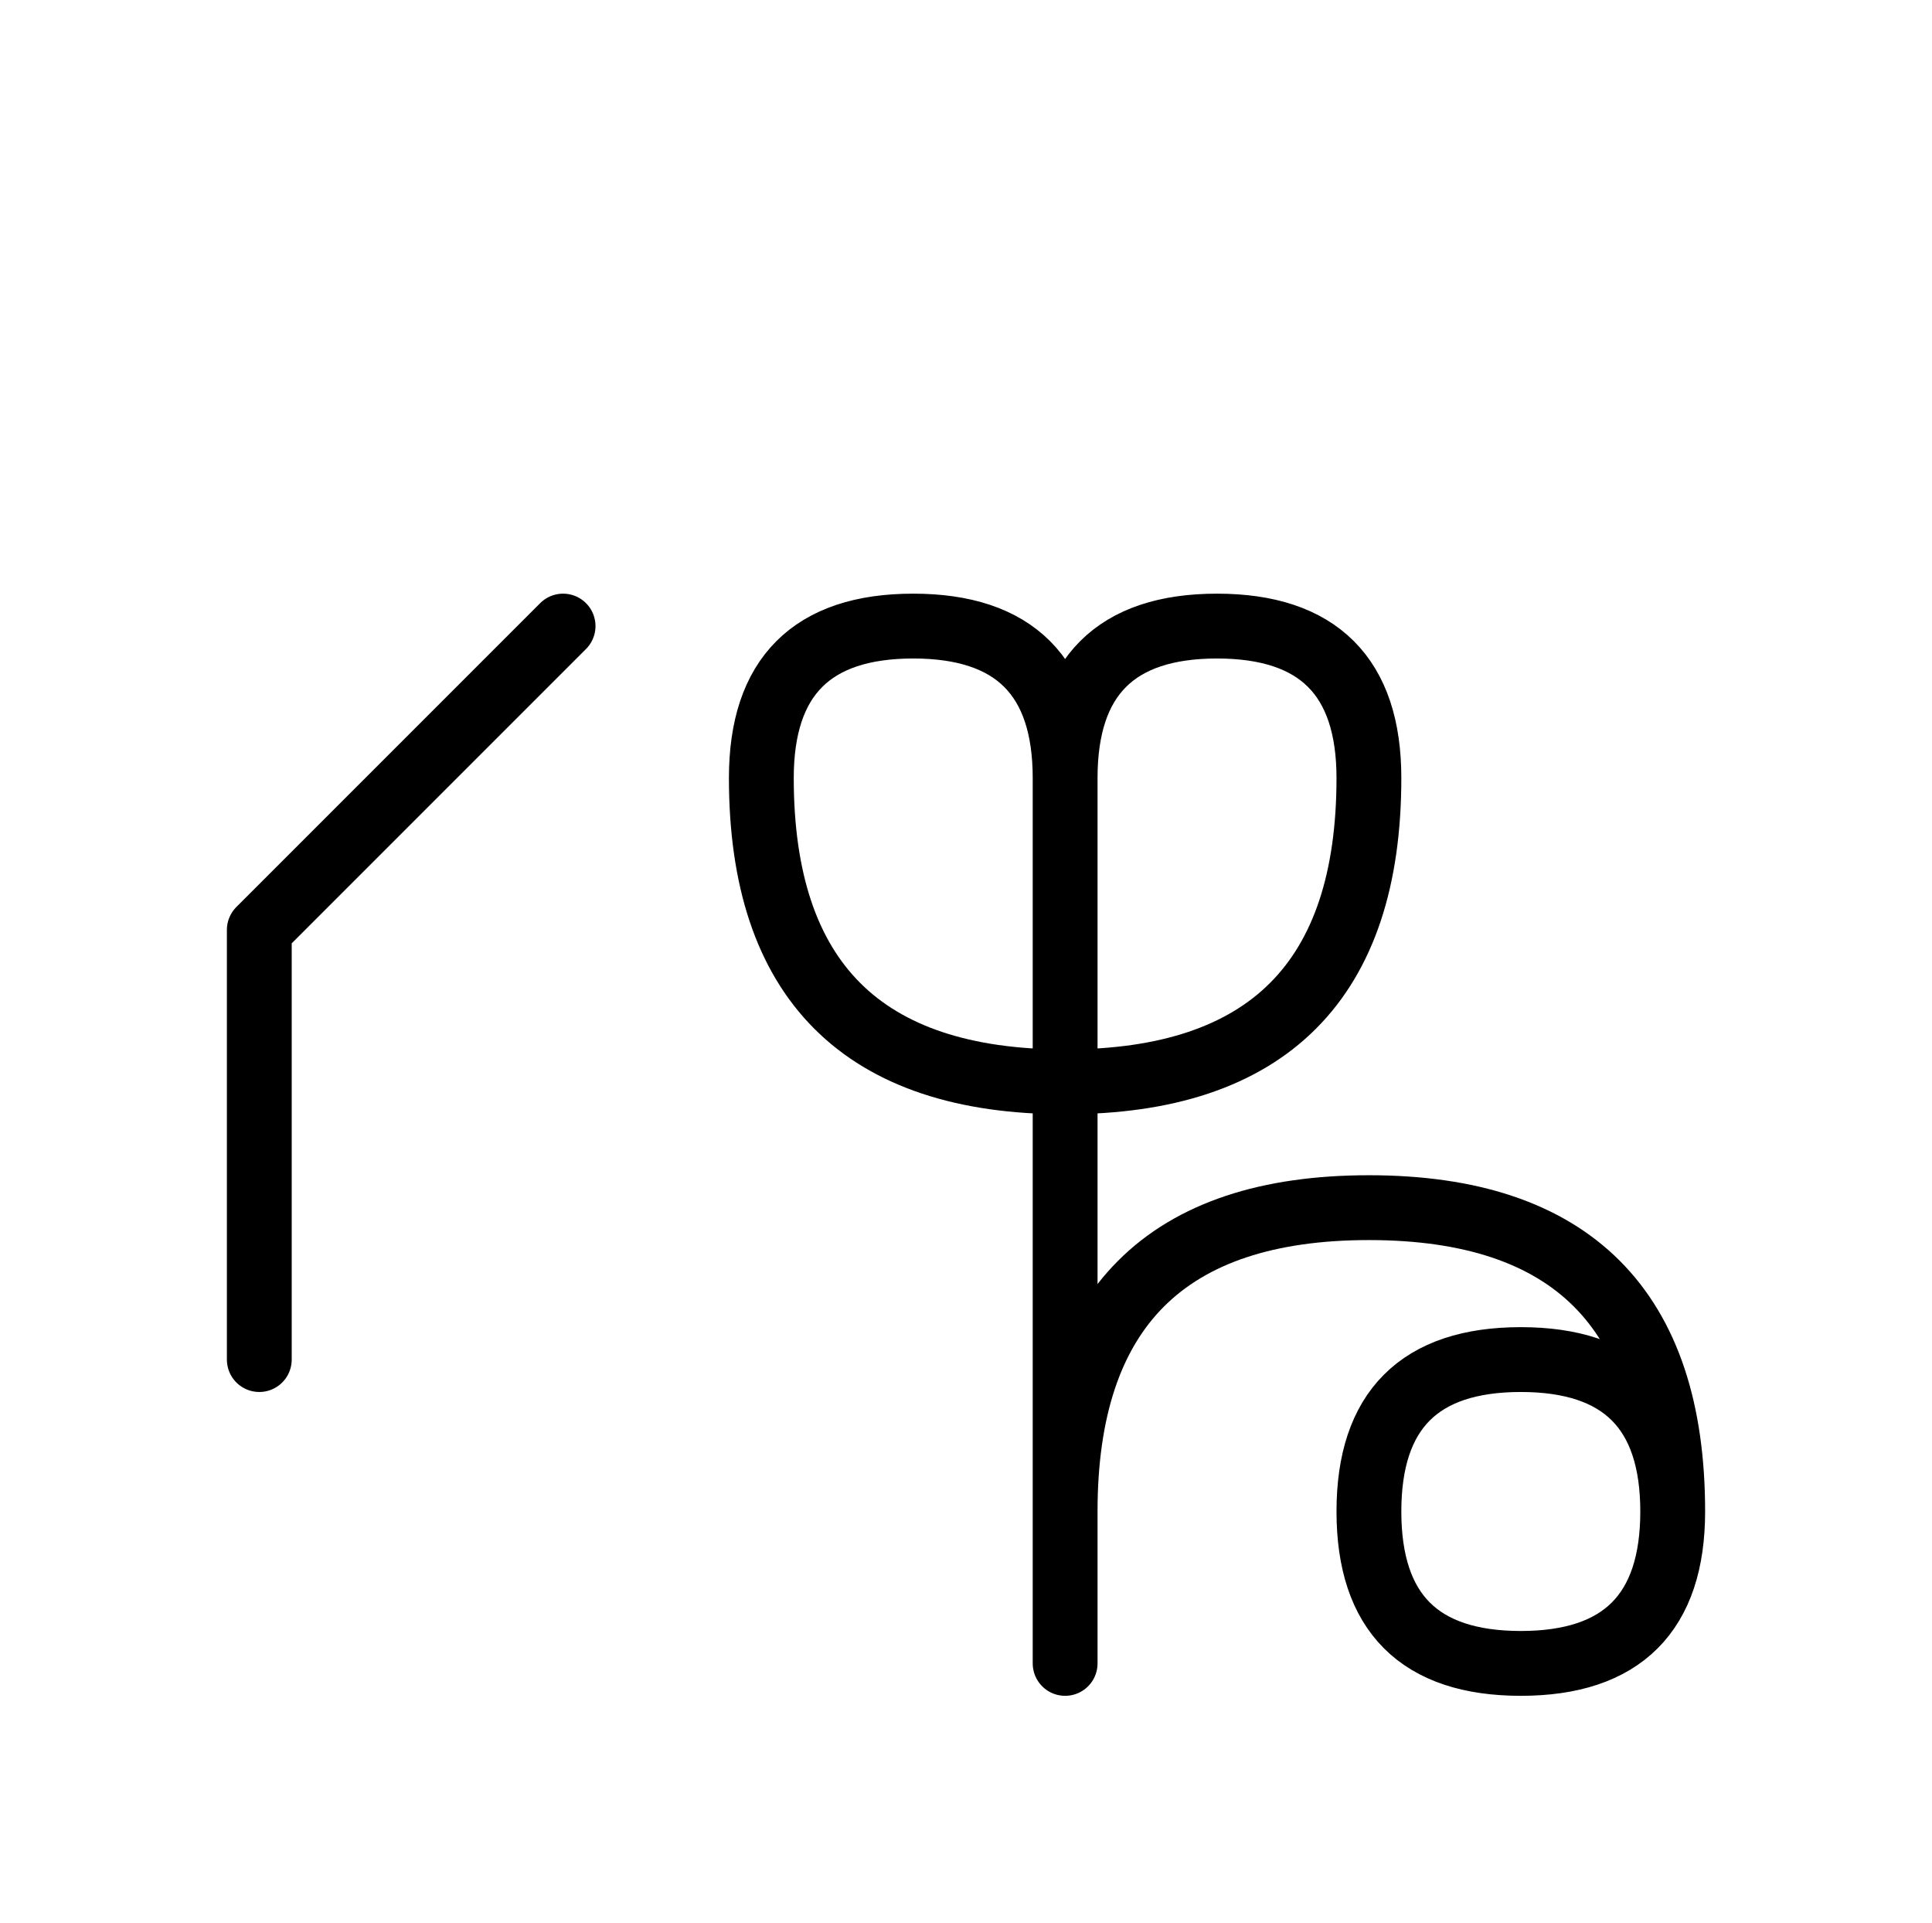 <?xml version="1.0" encoding="UTF-8"?>
<svg xmlns="http://www.w3.org/2000/svg" xmlns:xlink="http://www.w3.org/1999/xlink"
     width="37.255" height="37.071" viewBox="0 0 37.255 37.071">
<defs>
<path d="M20.539,22.071 L20.539,26.213 L20.539,15.0 Q20.539,12.071,23.468,12.071 Q26.397,12.071,26.397,15.0 Q26.397,20.858,20.539,20.858 Q14.681,20.858,14.681,15.0 Q14.681,12.071,17.61,12.071 Q20.539,12.071,20.539,15.0 M20.539,22.071 L20.539,17.929 L20.539,32.071 M20.539,29.142 Q20.539,23.284,26.397,23.284 Q32.255,23.284,32.255,29.142 Q32.255,32.071,29.326,32.071 Q26.397,32.071,26.397,29.142 Q26.397,26.213,29.326,26.213 Q32.255,26.213,32.255,29.142 M5.0,22.071 L5.0,26.213 L5.0,17.929 L10.858,12.071" stroke="black" fill="none" stroke-width="1.25" stroke-linecap="round" stroke-linejoin="round" id="d0" />
</defs>
<use xlink:href="#d0" x="0" y="0" />
</svg>